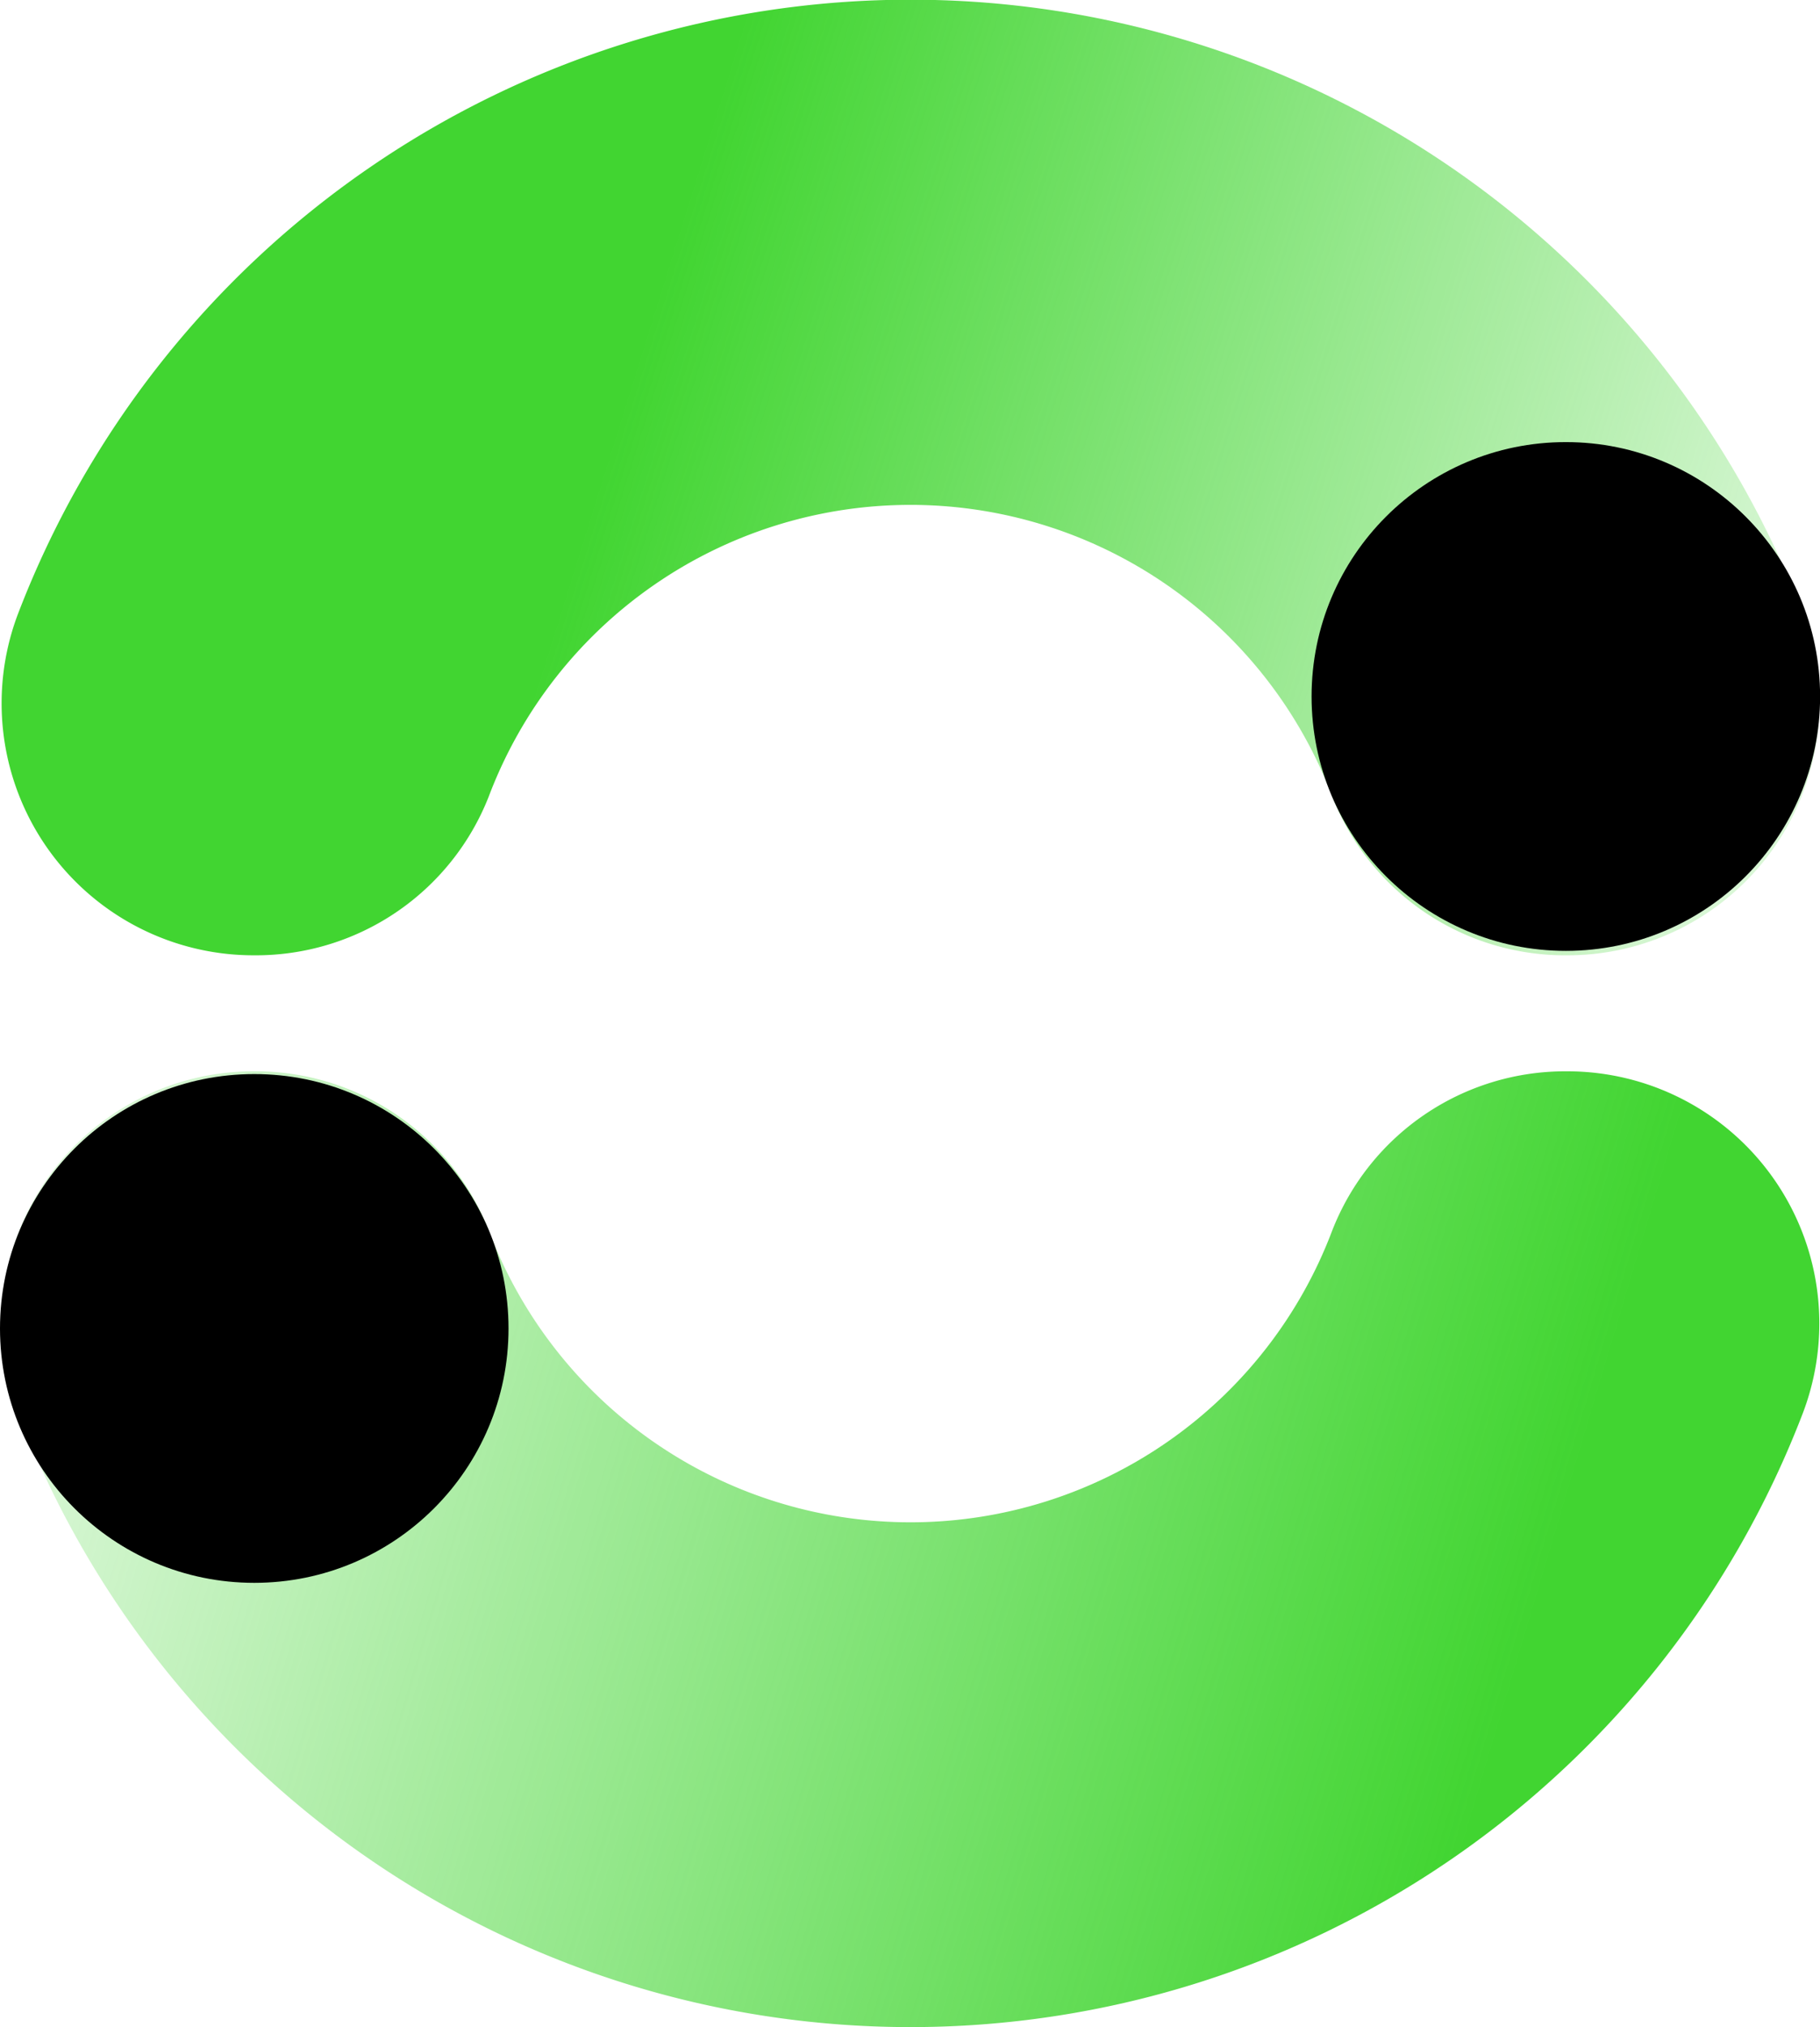 <svg xmlns="http://www.w3.org/2000/svg" xmlns:xlink="http://www.w3.org/1999/xlink" viewBox="0 0 184.89 205.83"><defs><style>.cls-1{fill:url(#未命名的渐变_39);}.cls-2{fill:url(#未命名的渐变_40);}</style><linearGradient id="未命名的渐变_39" x1="-1.18" y1="121.01" x2="189.06" y2="177.69" gradientUnits="userSpaceOnUse"><stop offset="0.05" stop-color="#41d531" stop-opacity="0.2"/><stop offset="0.82" stop-color="#41d531"/></linearGradient><linearGradient id="未命名的渐变_40" x1="176.9" y1="-7587.71" x2="-12.58" y2="-7528.52" gradientTransform="matrix(1, 0, 0, -1, 0, -7504.11)" gradientUnits="userSpaceOnUse"><stop offset="0" stop-color="#41d531" stop-opacity="0.2"/><stop offset="0.61" stop-color="#41d531"/></linearGradient></defs><title>资源 45</title><g id="图层_2" data-name="图层 2"><g id="图层_1-2" data-name="图层 1"><path class="cls-1" d="M159.21,108.78a25.41,25.41,0,0,0-23.87,16.16,45.79,45.79,0,0,1-85.69,0,25.43,25.43,0,0,0-23.88-16.16h0a25.59,25.59,0,0,0-23.93,34.7,97.08,97.08,0,0,0,181.31,0,25.6,25.6,0,0,0-23.94-34.7Z"/><path class="cls-2" d="M159.21,97a25.59,25.59,0,0,0,23.94-34.7,97.09,97.09,0,0,0-181.31,0A25.59,25.59,0,0,0,25.77,97h0A25.41,25.41,0,0,0,49.65,80.88a45.8,45.8,0,0,1,85.69,0A25.4,25.4,0,0,0,159.21,97Z"/><circle cx="159.07" cy="70.72" r="25.83"/><circle cx="25.83" cy="134.89" r="25.83"/></g></g></svg>